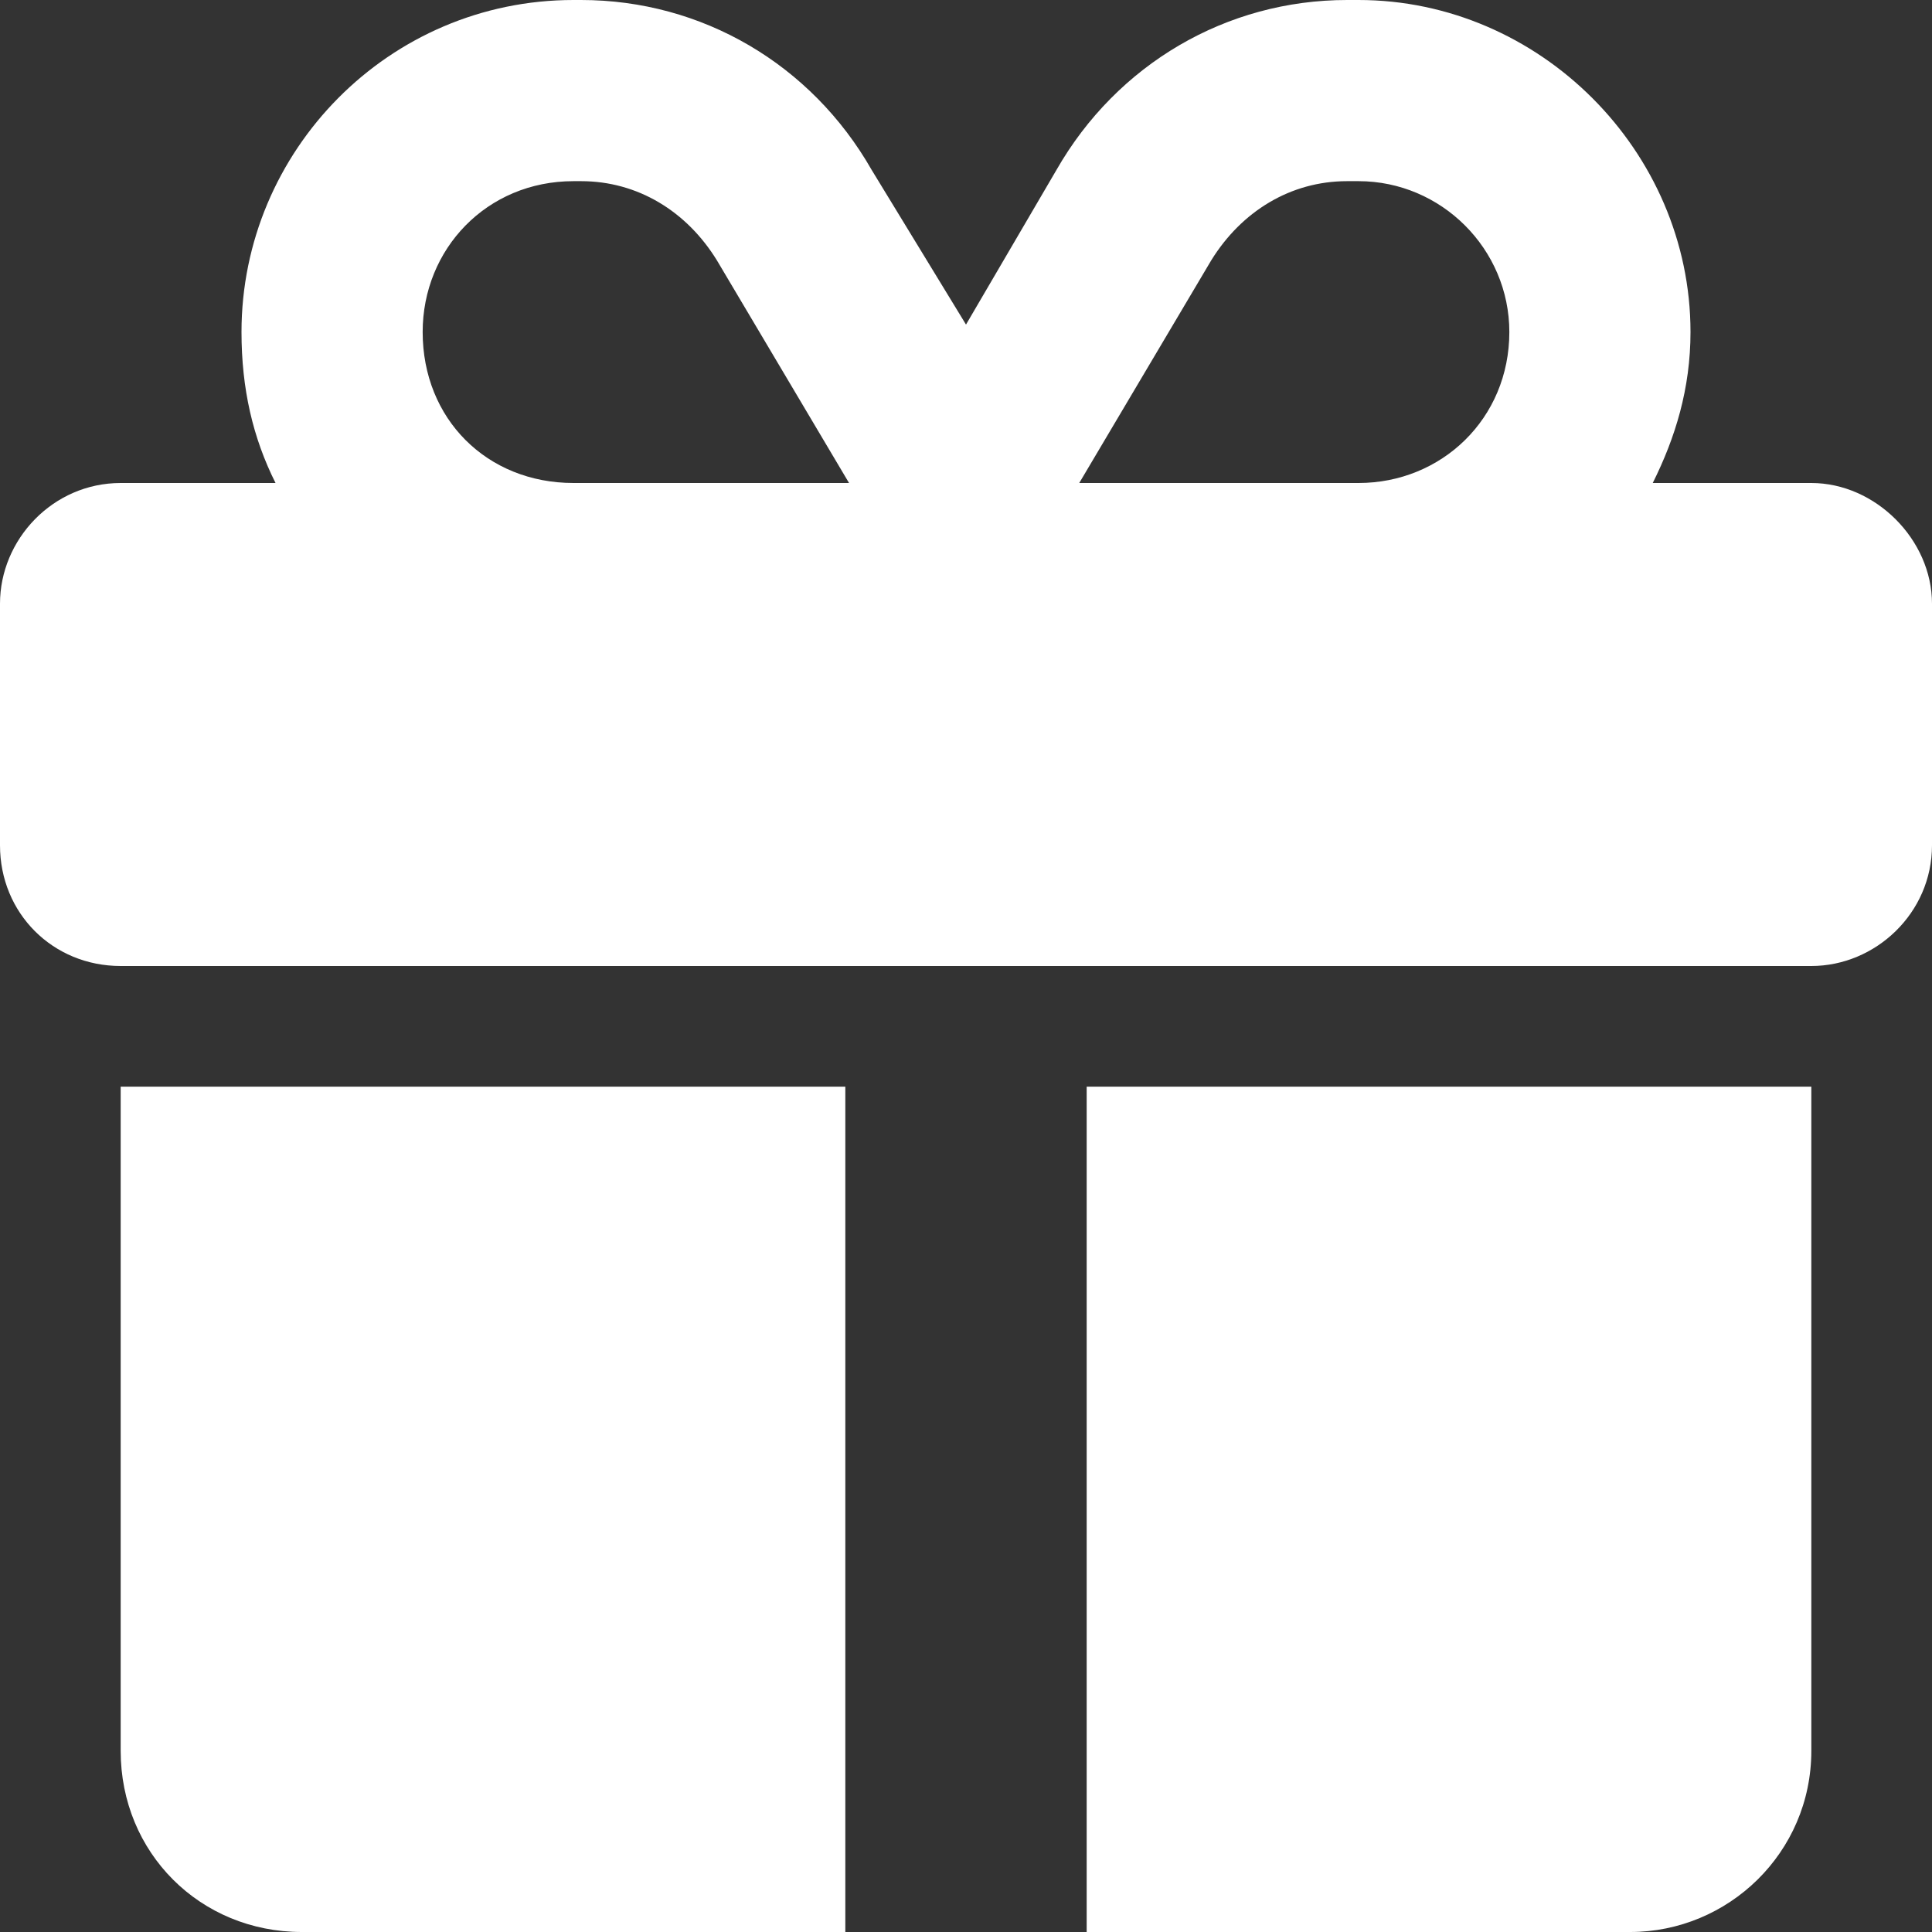 <?xml version="1.0" encoding="UTF-8"?> <svg xmlns="http://www.w3.org/2000/svg" width="13" height="13" viewBox="0 0 13 13" fill="none"><rect x="0" y="0" width="13" height="13" fill="#333333" stroke="none"/><path d="M3.859 0H3.91C4.723 0 5.459 0.432 5.865 1.143L6.5 2.184L7.109 1.143C7.516 0.432 8.252 0 9.064 0H9.141C10.359 0 11.375 1.016 11.375 2.234C11.375 2.615 11.273 2.945 11.121 3.25H12.188C12.619 3.25 13 3.631 13 4.062V5.688C13 6.145 12.619 6.5 12.188 6.5H0.812C0.355 6.5 0 6.145 0 5.688V4.062C0 3.631 0.355 3.25 0.812 3.25H1.854C1.701 2.945 1.625 2.615 1.625 2.234C1.625 1.016 2.615 0 3.859 0ZM4.824 1.752C4.621 1.422 4.291 1.219 3.91 1.219H3.859C3.275 1.219 2.844 1.676 2.844 2.234C2.844 2.818 3.275 3.25 3.859 3.25H5.713L4.824 1.752ZM9.141 1.219H9.064C8.684 1.219 8.354 1.422 8.15 1.752L7.262 3.25H9.141C9.699 3.25 10.156 2.818 10.156 2.234C10.156 1.676 9.699 1.219 9.141 1.219ZM0.812 7.312H5.688V13H2.031C1.346 13 0.812 12.467 0.812 11.781V7.312ZM7.312 13V7.312H12.188V11.781C12.188 12.467 11.629 13 10.969 13H7.312Z" fill="white"></path></svg> 